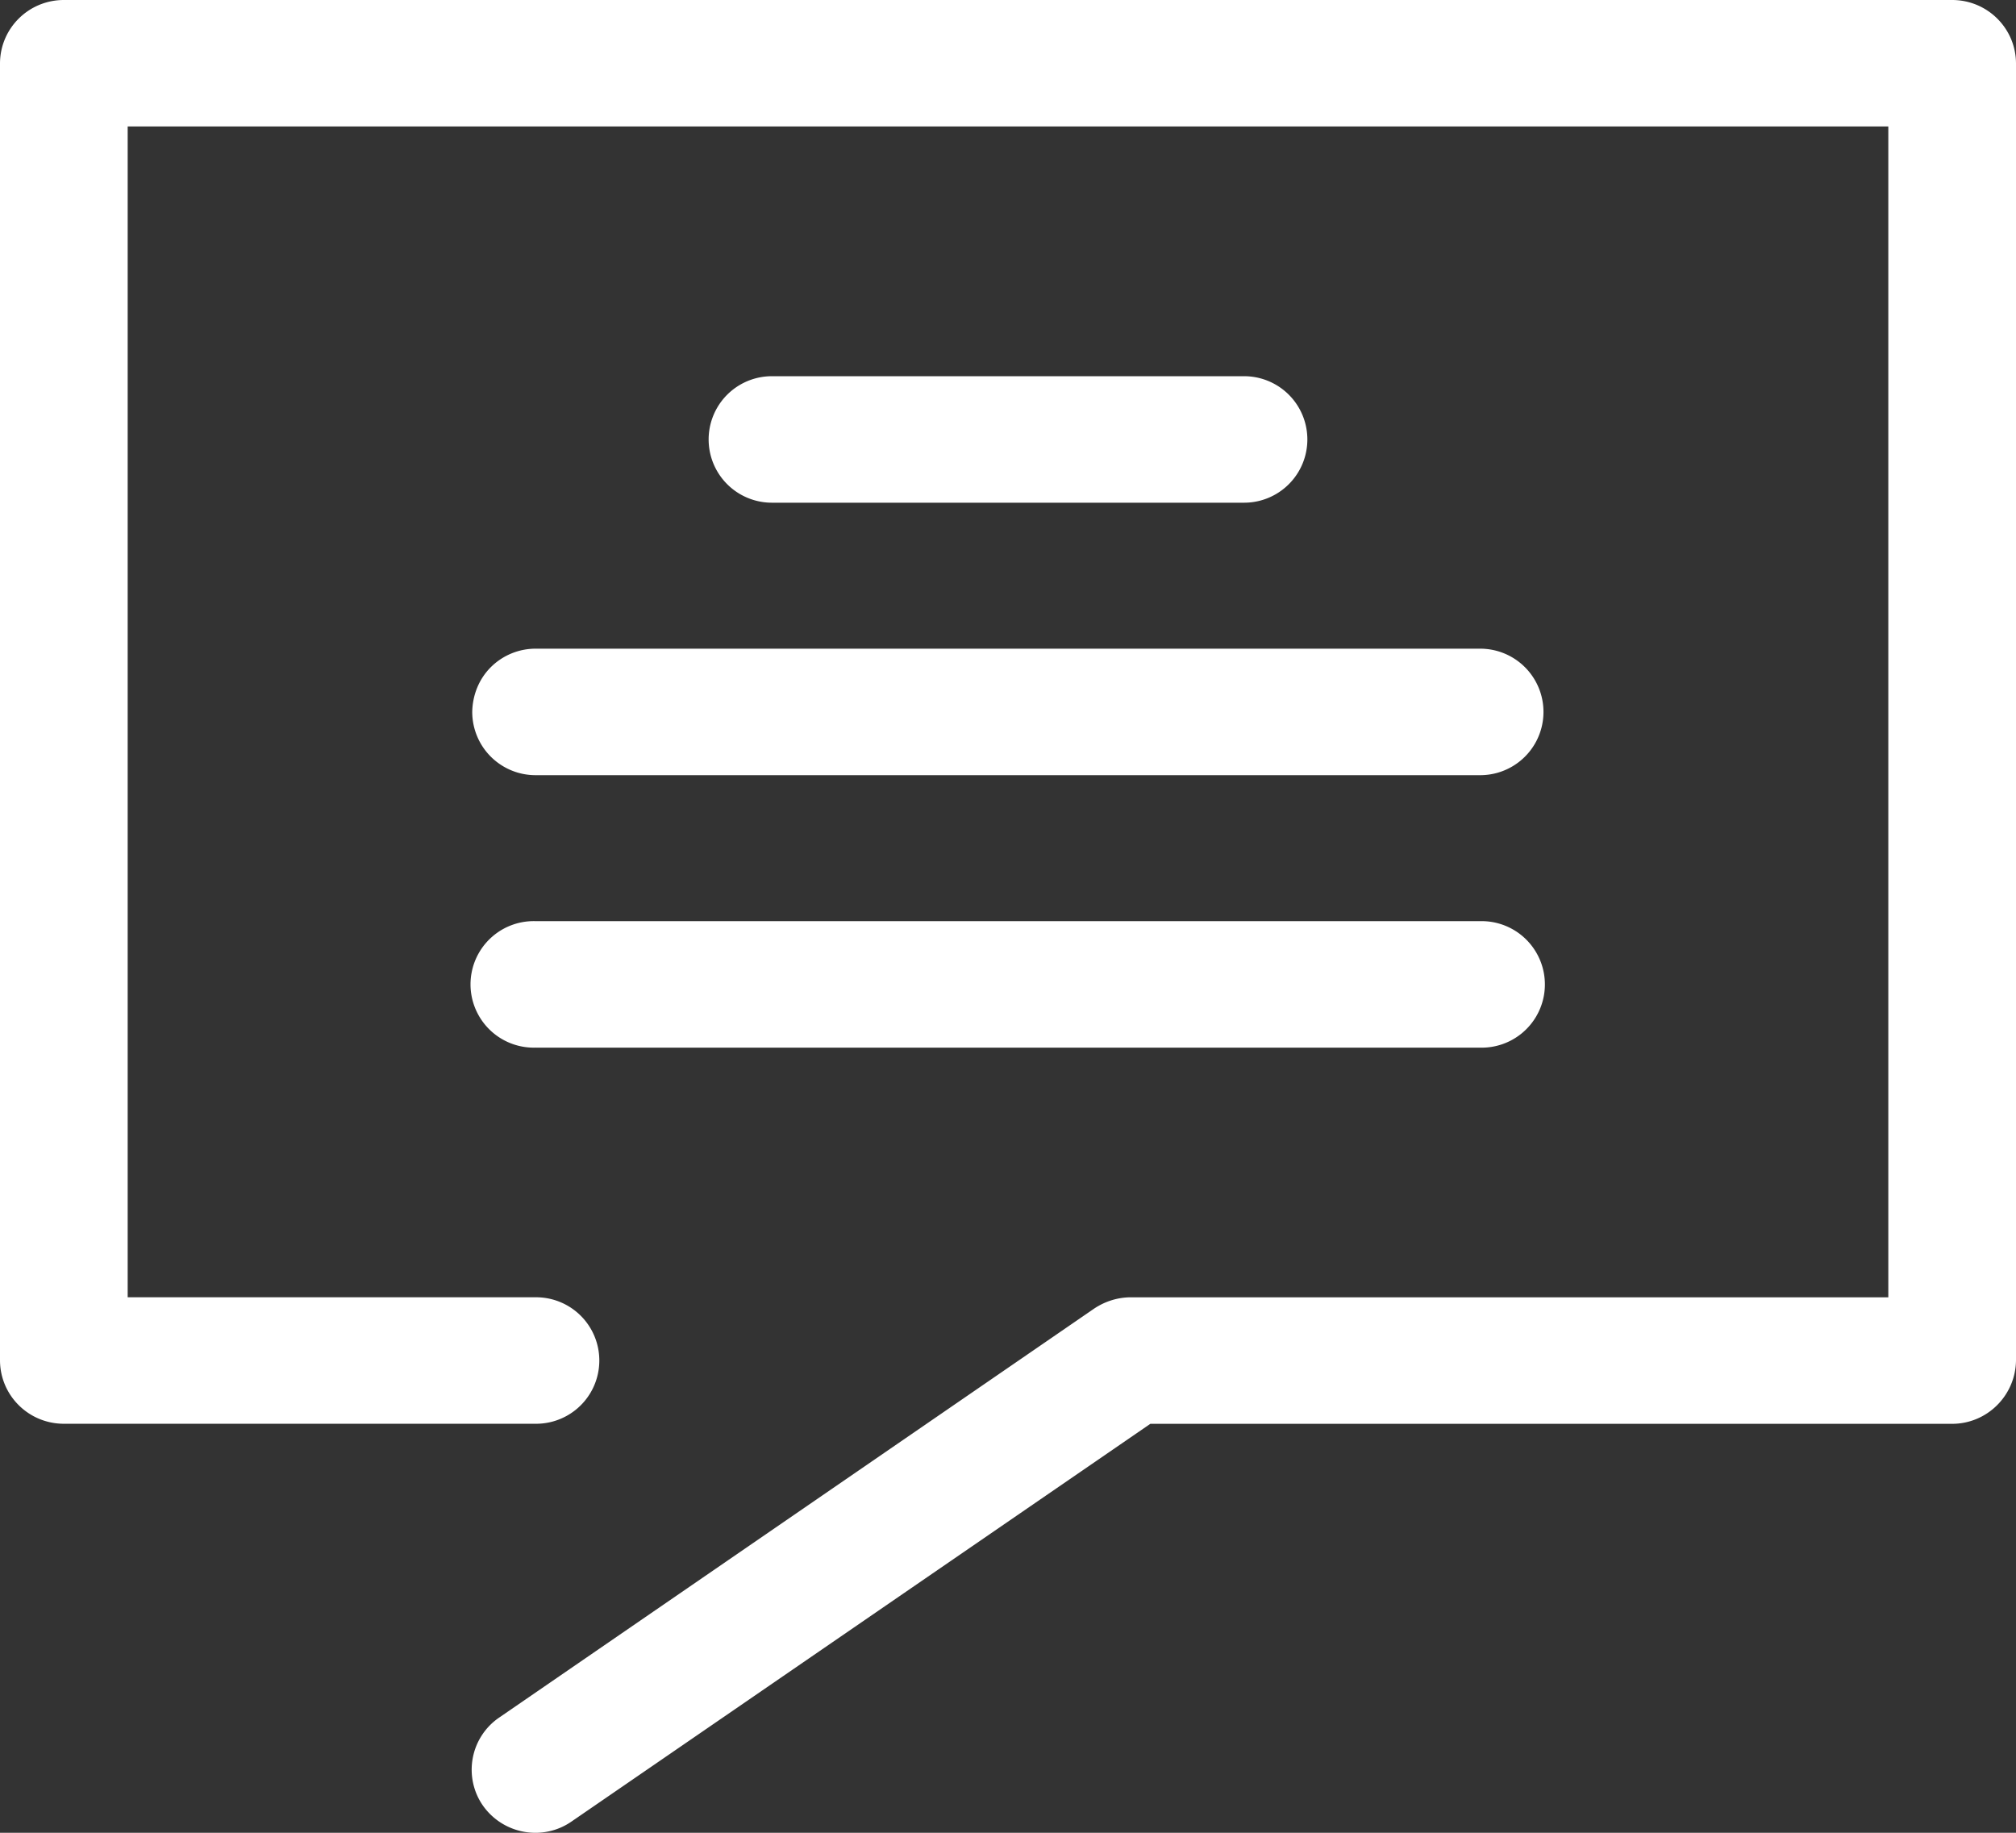 <svg xmlns="http://www.w3.org/2000/svg" width="66" height="60"><rect width="100%" height="100%" fill="#333333" stroke="none"/><path d="M63.9 0H2.1C.942-.004.007.922 0 2.07v42.47c.007 1.148.942 2.074 2.1 2.07h15.45a2.07 2.07 0 1 0 0-4.141H4.18V4.14h57.64v38.33h-24.8c-.425.001-.84.13-1.2.37l-19.48 13.39c-.454.31-.765.79-.864 1.33s.02 1.1.334 1.55c.664.94 1.96 1.173 2.9.522l18.95-13.02H63.9c1.148.004 2.083-.922 2.1-2.07V2.07C65.993.922 65.058-.004 63.9 0zM40.73 16.457a2.07 2.07 0 1 0 0-4.141H25.27a2.07 2.07 0 1 0 0 4.141h15.46zm-25.27 6.85c.001.55.22 1.078.61 1.466s.918.606 1.47.604h30.92a2.07 2.07 0 1 0 0-4.141H17.54c-.55-.002-1.08.216-1.47.604s-.6.916-.61 1.467zm2.08 10.99h30.92a2.07 2.07 0 0 0 1.831-3.119 2.07 2.07 0 0 0-1.831-1.022H17.54a2.07 2.07 0 0 0-1.847 3.124 2.07 2.07 0 0 0 1.847 1.016z" fill="#fff" fill-rule="evenodd"/></svg>